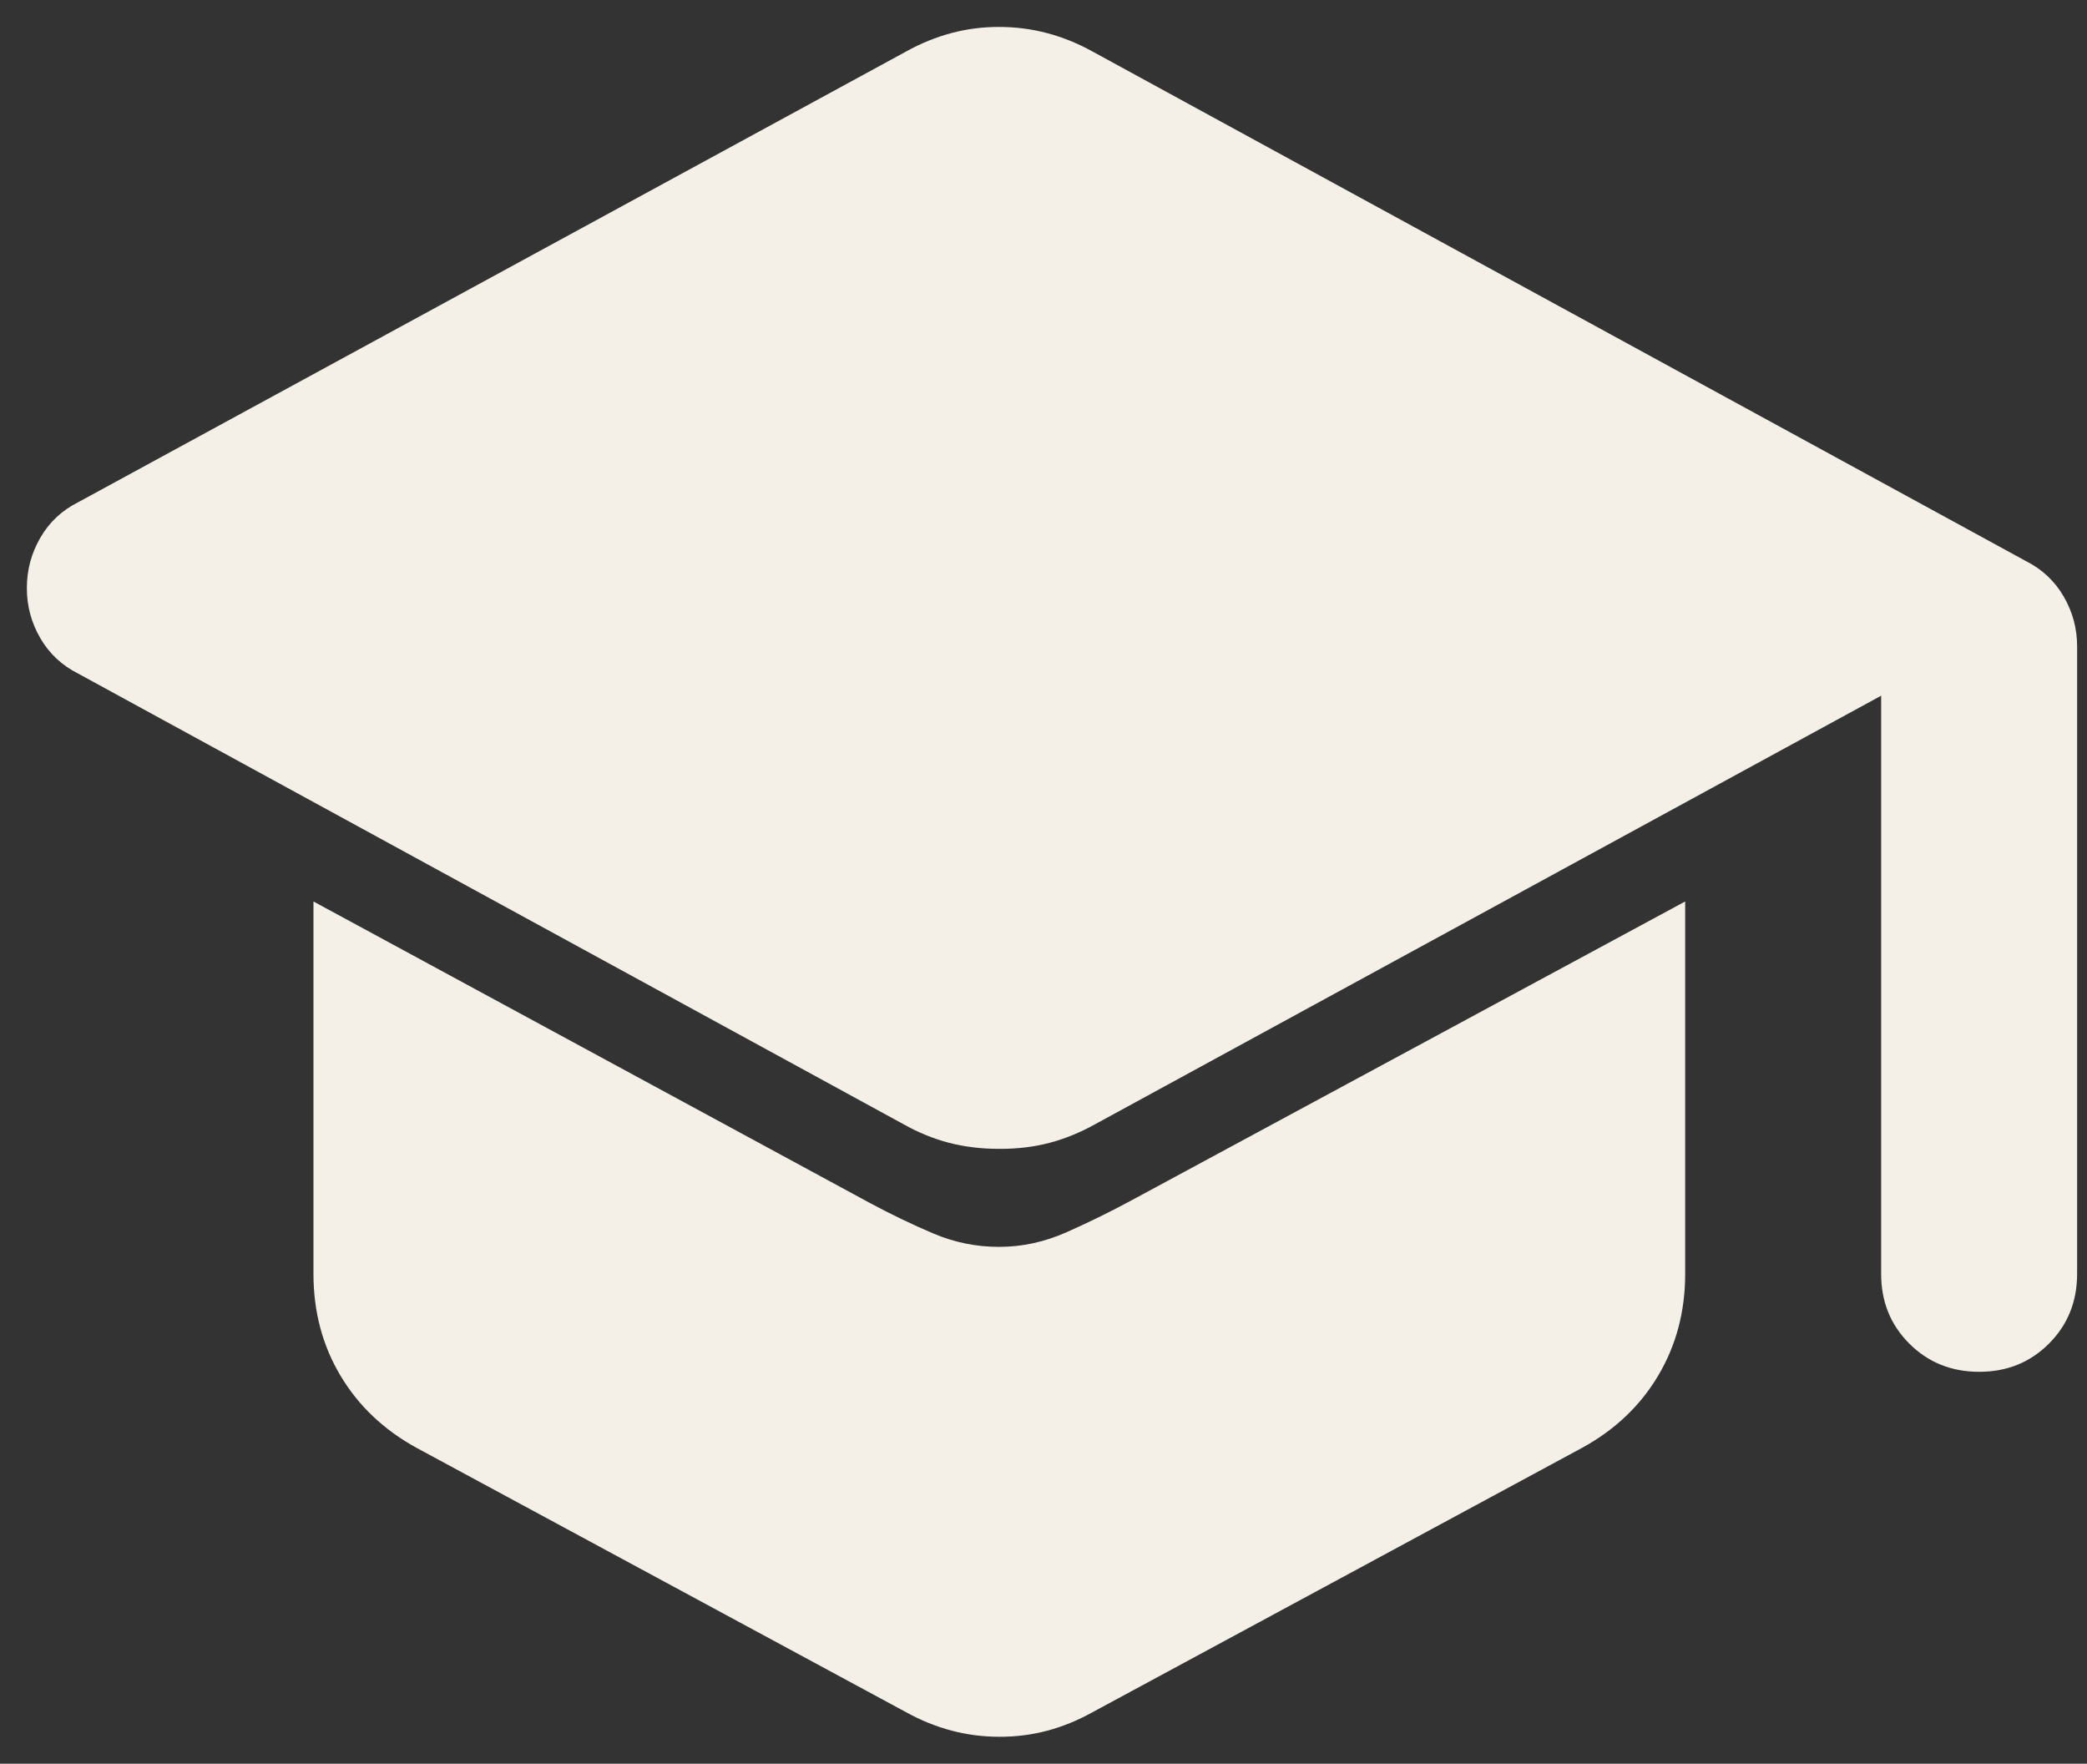 <svg width="71" height="60" viewBox="0 0 71 60" fill="none" xmlns="http://www.w3.org/2000/svg">
<rect x="0" y="0" width="71" height="60" fill="#333333" stroke="none"/>
<path d="M67.33 46.667C66.386 46.667 65.594 46.347 64.954 45.707C64.314 45.067 63.995 44.275 63.997 43.333V23.667L37.247 38.25C36.747 38.528 36.234 38.737 35.707 38.877C35.18 39.017 34.61 39.085 33.997 39.083C33.386 39.083 32.816 39.014 32.287 38.877C31.758 38.739 31.245 38.53 30.747 38.25L2.664 22.917C2.108 22.639 1.677 22.235 1.37 21.707C1.064 21.178 0.911 20.609 0.914 20C0.914 19.389 1.067 18.819 1.374 18.29C1.68 17.761 2.11 17.359 2.664 17.083L30.83 1.75C31.33 1.472 31.845 1.263 32.374 1.123C32.903 0.983 33.444 0.914 33.997 0.917C34.553 0.917 35.095 0.987 35.624 1.127C36.153 1.267 36.666 1.474 37.164 1.75L68.914 19.083C69.469 19.361 69.9 19.764 70.207 20.293C70.514 20.822 70.666 21.391 70.664 22V43.333C70.664 44.278 70.344 45.07 69.704 45.71C69.064 46.35 68.272 46.669 67.33 46.667ZM33.997 59.083C33.441 59.083 32.899 59.013 32.37 58.873C31.841 58.733 31.328 58.525 30.83 58.25L14.164 49.25C13.053 48.639 12.191 47.82 11.58 46.793C10.969 45.767 10.664 44.613 10.664 43.333V30.667L29.58 40.917C30.302 41.305 31.025 41.653 31.747 41.96C32.469 42.267 33.219 42.419 33.997 42.417C34.775 42.417 35.539 42.25 36.29 41.917C37.041 41.583 37.777 41.222 38.497 40.833L57.33 30.667V43.333C57.33 44.611 57.025 45.764 56.414 46.793C55.803 47.822 54.941 48.641 53.83 49.25L37.164 58.25C36.664 58.528 36.15 58.737 35.624 58.877C35.097 59.017 34.555 59.085 33.997 59.083Z" fill="#F5F0E7"/>
</svg>
